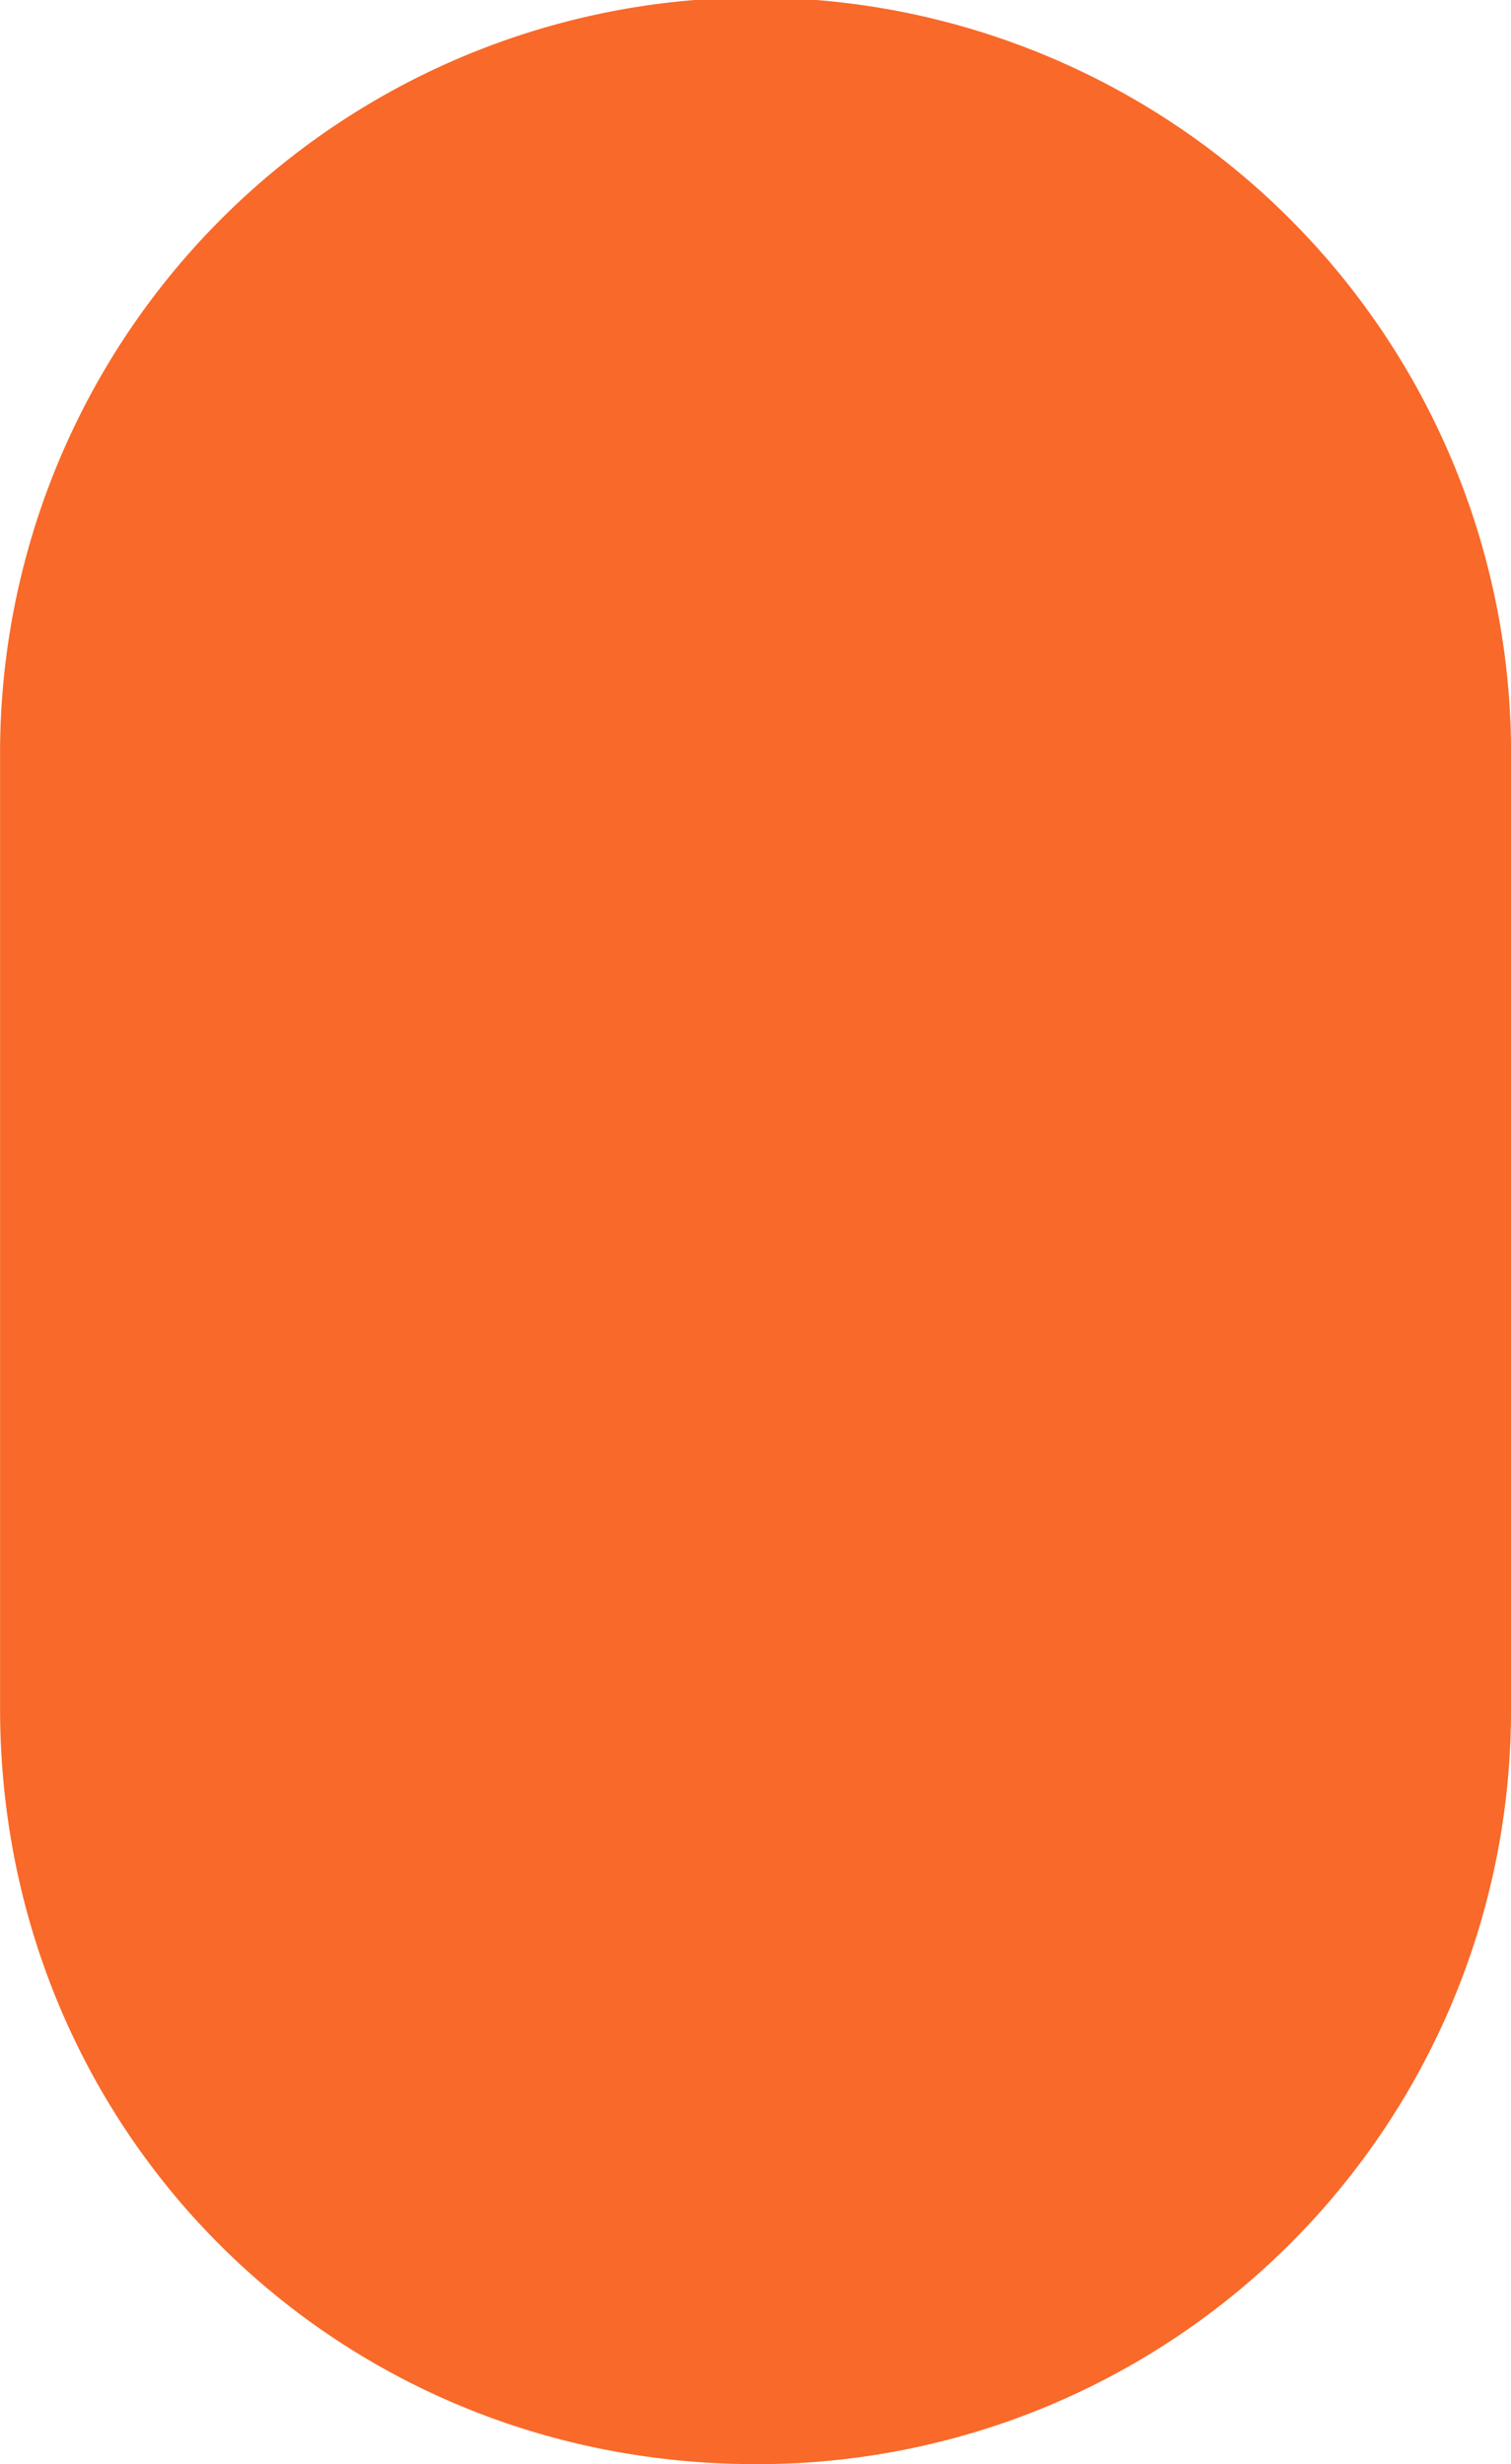 <svg xmlns="http://www.w3.org/2000/svg" width="188.809" height="307.855" viewBox="0 0 188.809 307.855"><path data-name="Tracciato 224" d="M188.809 94.405v119.046a94.116 94.116 0 01-94.4 94.4c-52.733 0-94.4-41.672-94.4-94.4V94.405a94.405 94.405 0 11188.809 0" fill="#f96929"/></svg>